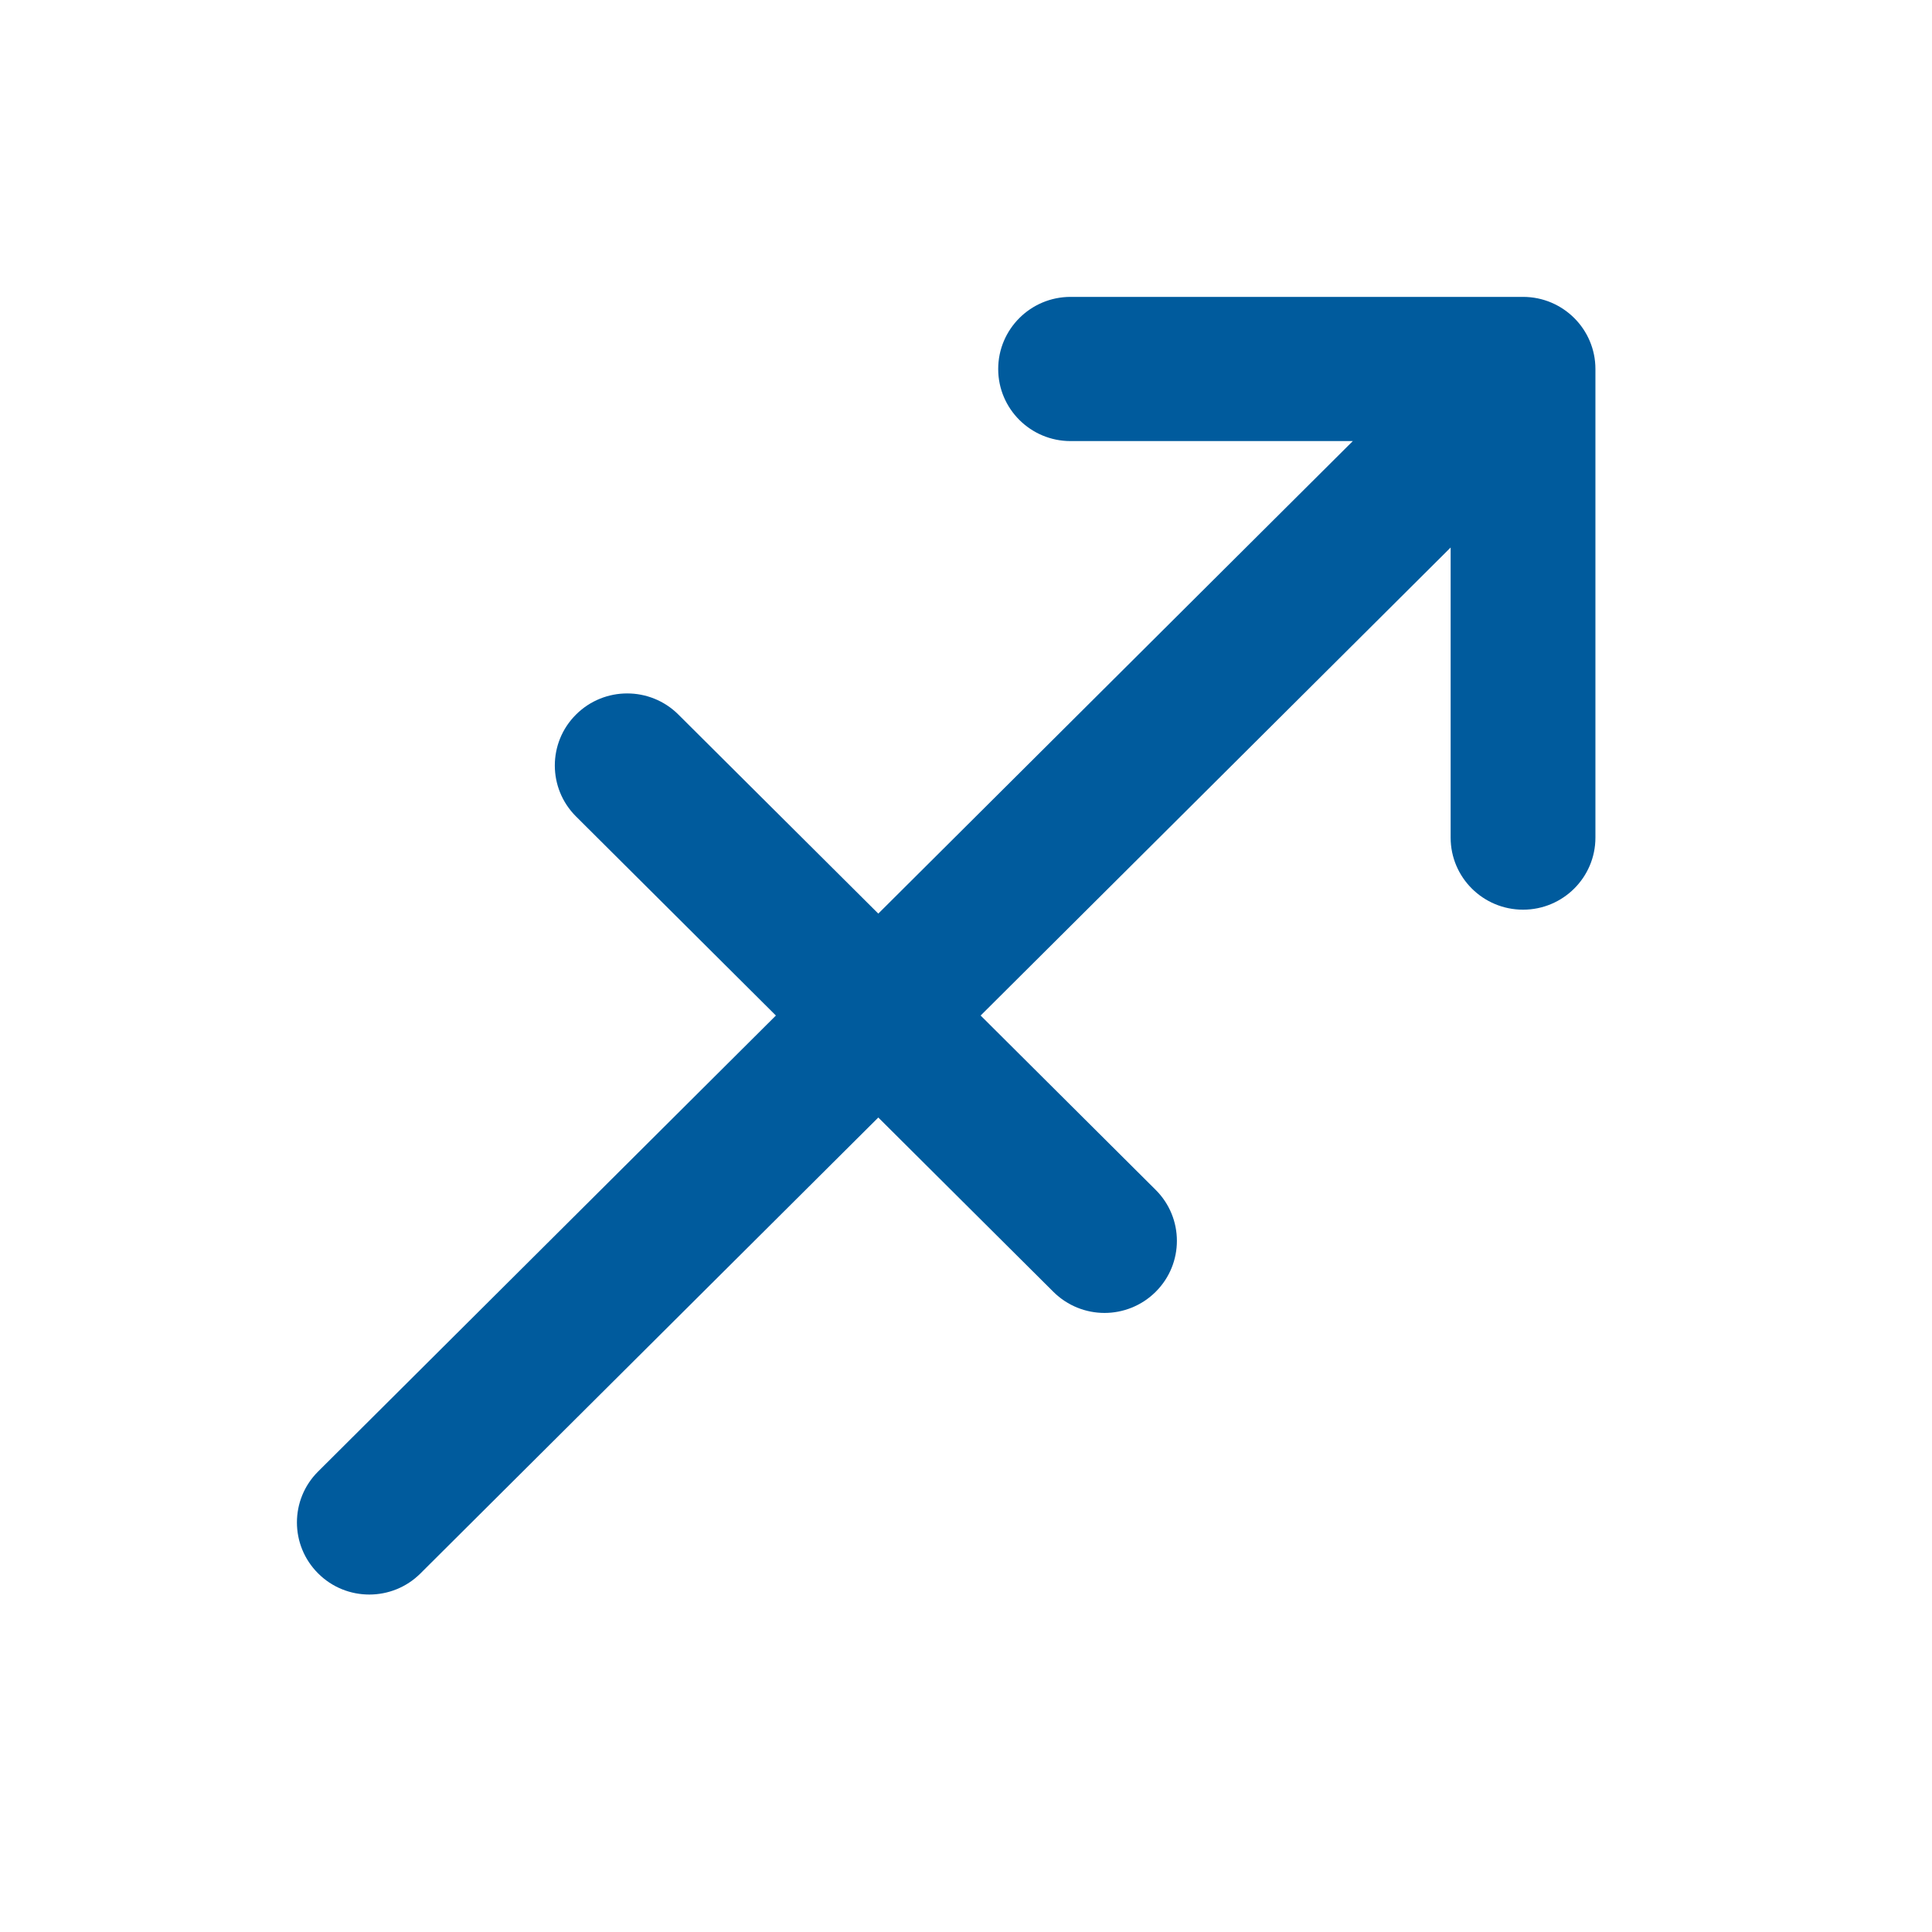 <svg width="33" height="33" viewBox="0 0 33 33" fill="none" xmlns="http://www.w3.org/2000/svg">
<g id="Astroloji_Icon">
<path id="Mask" fill-rule="evenodd" clip-rule="evenodd" d="M26.015 5.071H18.286C17.604 5.071 17.05 5.623 17.05 6.303C17.05 6.983 17.604 7.534 18.286 7.534H23.107L15.002 15.605L11.587 12.205C11.105 11.724 10.321 11.724 9.839 12.205C9.356 12.685 9.356 13.465 9.839 13.946L13.253 17.346L5.434 25.134C4.951 25.614 4.951 26.394 5.434 26.875C5.675 27.116 5.991 27.236 6.308 27.236C6.624 27.236 6.941 27.116 7.182 26.875L15.002 19.088L17.992 22.065C18.233 22.305 18.55 22.426 18.866 22.426C19.182 22.426 19.499 22.305 19.74 22.065C20.223 21.584 20.223 20.805 19.74 20.324L16.75 17.346L24.778 9.352V14.307C24.778 14.987 25.332 15.538 26.015 15.538C26.697 15.538 27.251 14.987 27.251 14.307V6.303C27.251 5.623 26.697 5.071 26.015 5.071Z" fill="#005B9D"/>
</g>
</svg>
